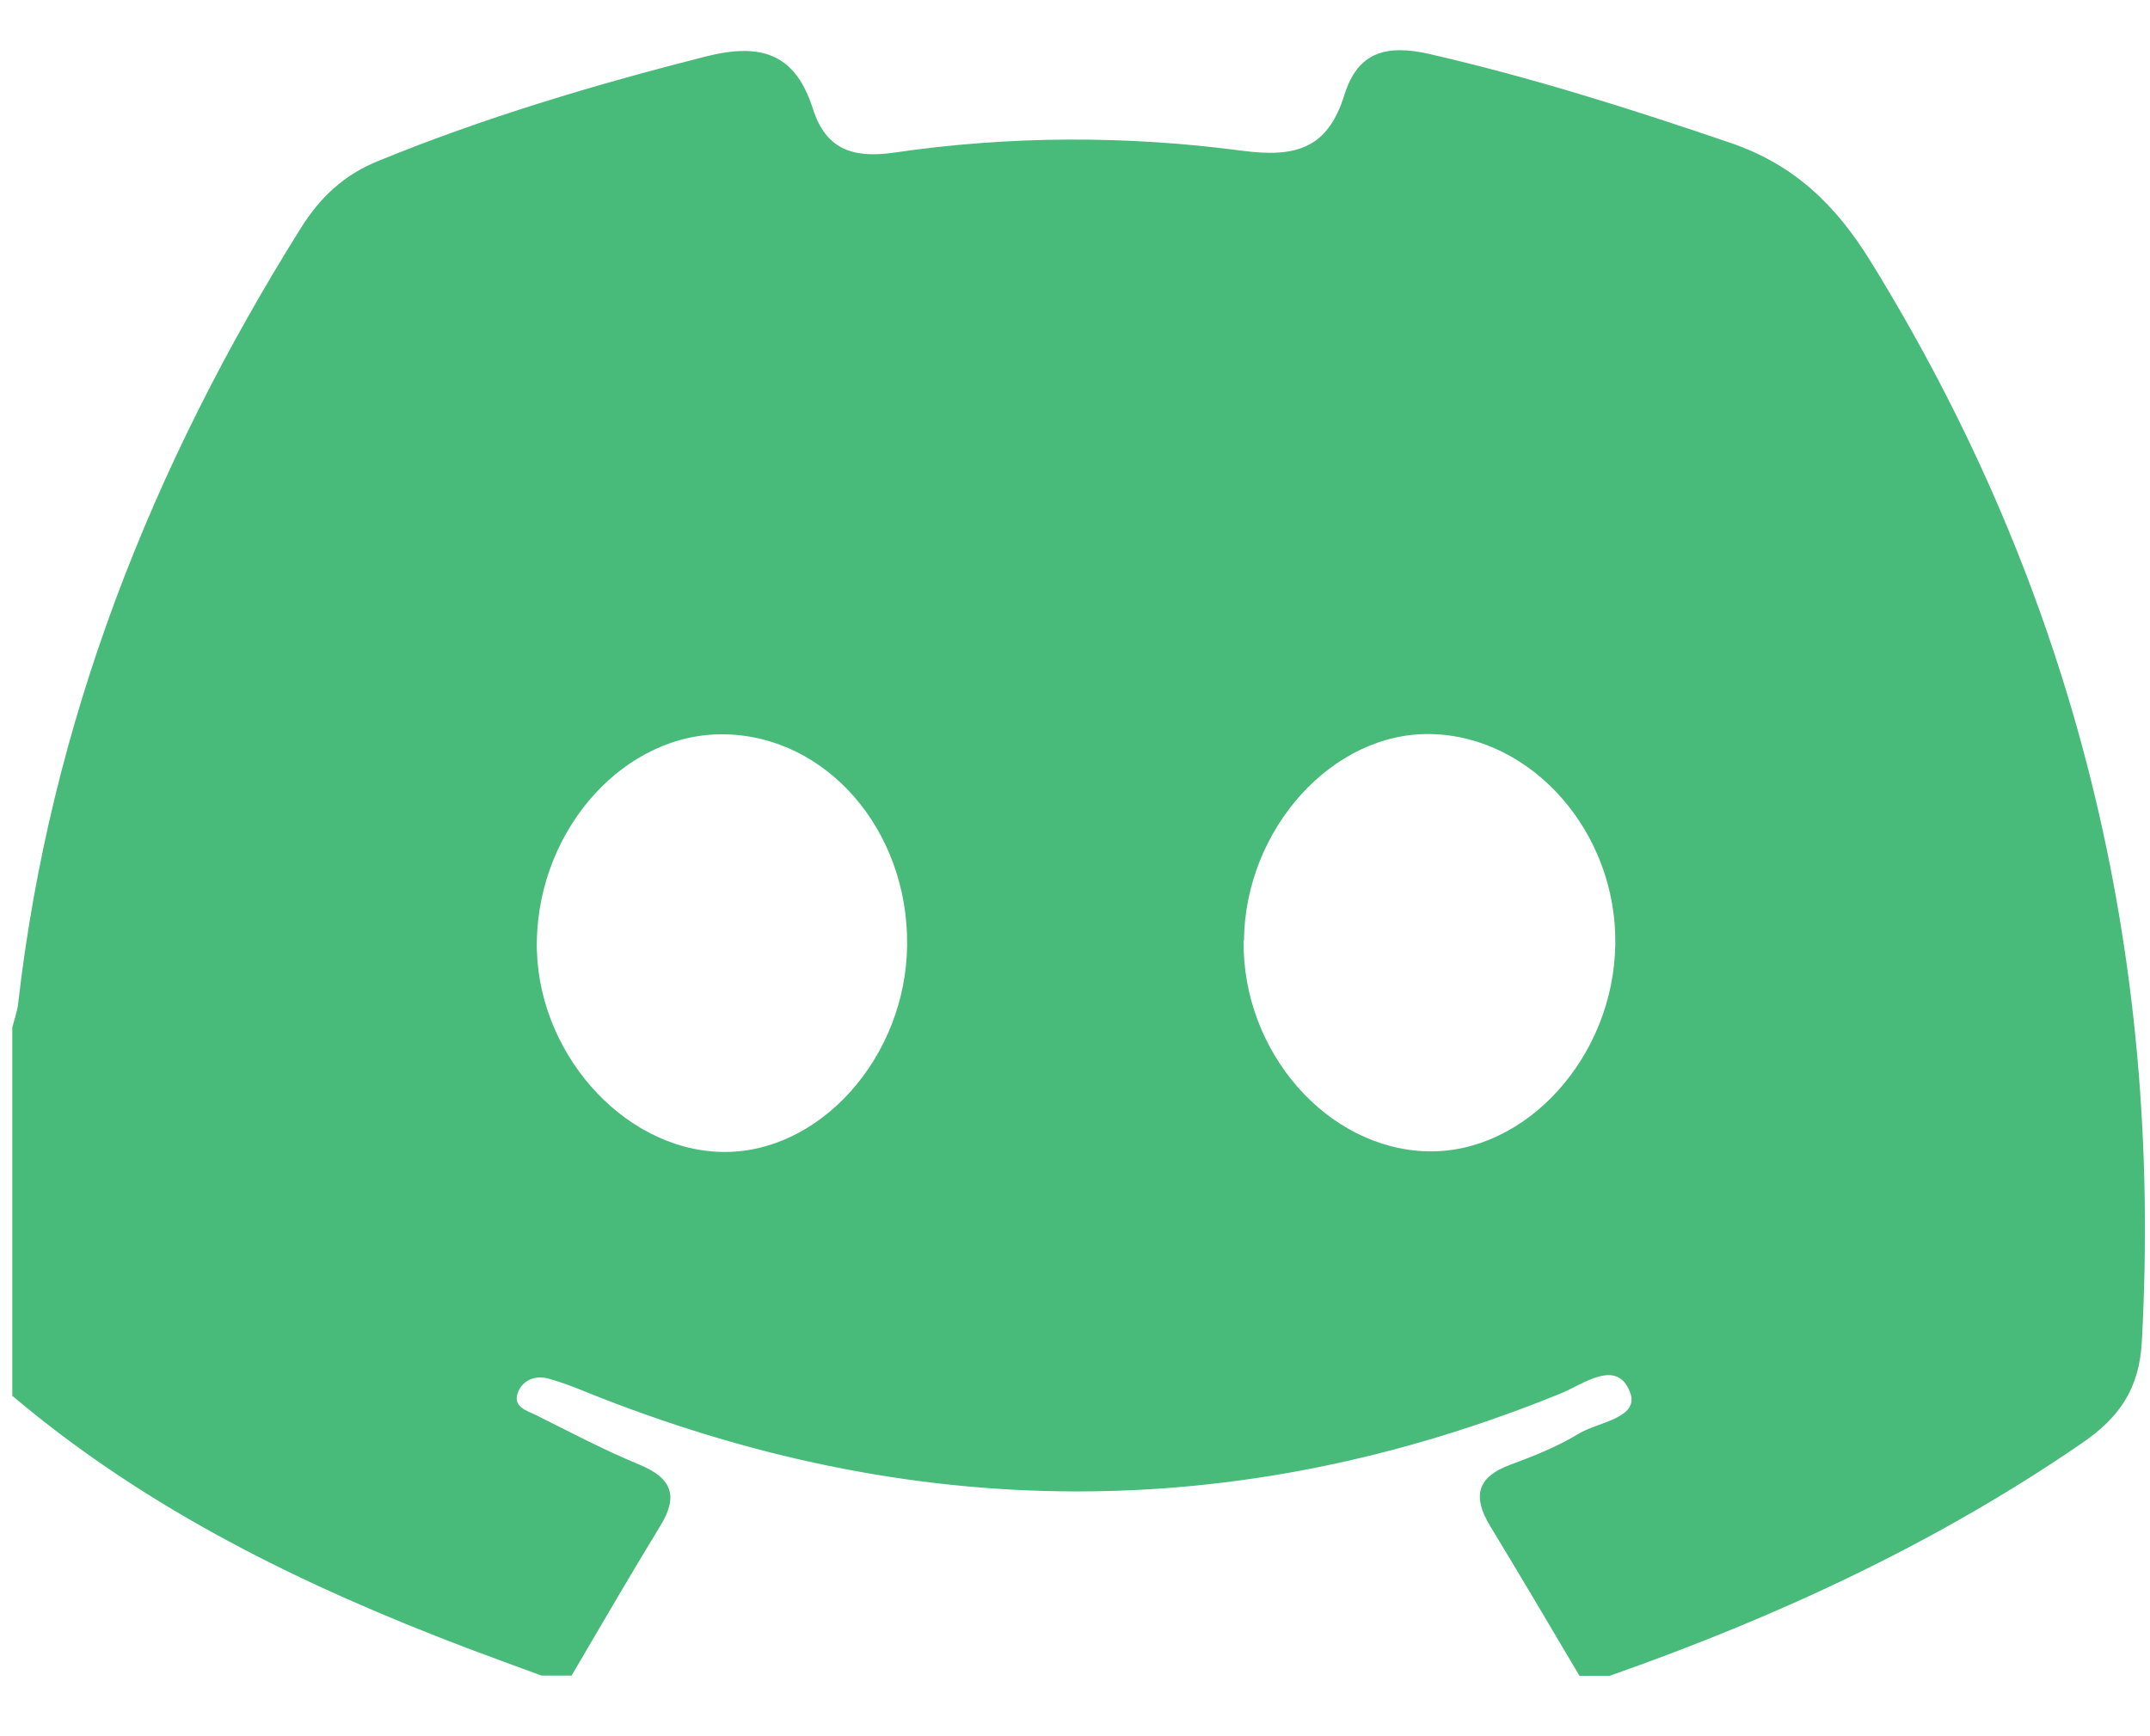 <?xml version="1.0" encoding="UTF-8"?> <svg xmlns="http://www.w3.org/2000/svg" width="26" height="21" viewBox="0 0 26 21" fill="none"><path d="M0.149 16.893C0.149 15.405 0.149 13.916 0.149 12.427C0.173 12.33 0.21 12.232 0.22 12.135C0.609 8.735 1.833 5.64 3.641 2.754C3.876 2.381 4.161 2.115 4.574 1.947C5.862 1.42 7.187 1.026 8.532 0.684C9.196 0.516 9.615 0.64 9.83 1.315C9.984 1.799 10.303 1.92 10.813 1.846C12.212 1.641 13.624 1.638 15.019 1.823C15.677 1.91 16.056 1.793 16.257 1.151C16.418 0.63 16.76 0.533 17.29 0.654C18.528 0.939 19.729 1.319 20.929 1.729C21.704 1.994 22.204 2.485 22.623 3.164C25.099 7.176 26.159 11.534 25.901 16.231C25.87 16.799 25.629 17.145 25.179 17.454C23.408 18.671 21.483 19.561 19.464 20.27H19.101C18.742 19.665 18.387 19.06 18.021 18.459C17.807 18.106 17.854 17.867 18.266 17.716C18.548 17.612 18.833 17.498 19.088 17.343C19.323 17.199 19.833 17.155 19.712 16.839C19.554 16.426 19.148 16.742 18.877 16.853C14.942 18.456 11.014 18.419 7.086 16.836C6.939 16.775 6.788 16.718 6.633 16.675C6.482 16.634 6.335 16.685 6.271 16.823C6.184 17.014 6.368 17.061 6.486 17.118C6.898 17.323 7.308 17.541 7.734 17.716C8.126 17.878 8.207 18.096 7.985 18.456C7.62 19.054 7.267 19.662 6.912 20.267H6.549C6.248 20.156 5.949 20.048 5.647 19.934C3.668 19.181 1.783 18.264 0.153 16.886L0.149 16.893ZM10.97 11.423C10.98 10.038 9.998 8.906 8.767 8.882C7.566 8.856 6.519 10.008 6.492 11.379C6.466 12.696 7.516 13.902 8.72 13.933C9.907 13.963 10.96 12.79 10.97 11.423ZM15.039 11.379C15.023 12.723 16.049 13.896 17.263 13.926C18.454 13.953 19.514 12.784 19.534 11.423C19.554 10.072 18.535 8.909 17.31 8.879C16.119 8.849 15.056 10.025 15.043 11.379H15.039Z" fill="#48BA7A"></path></svg> 